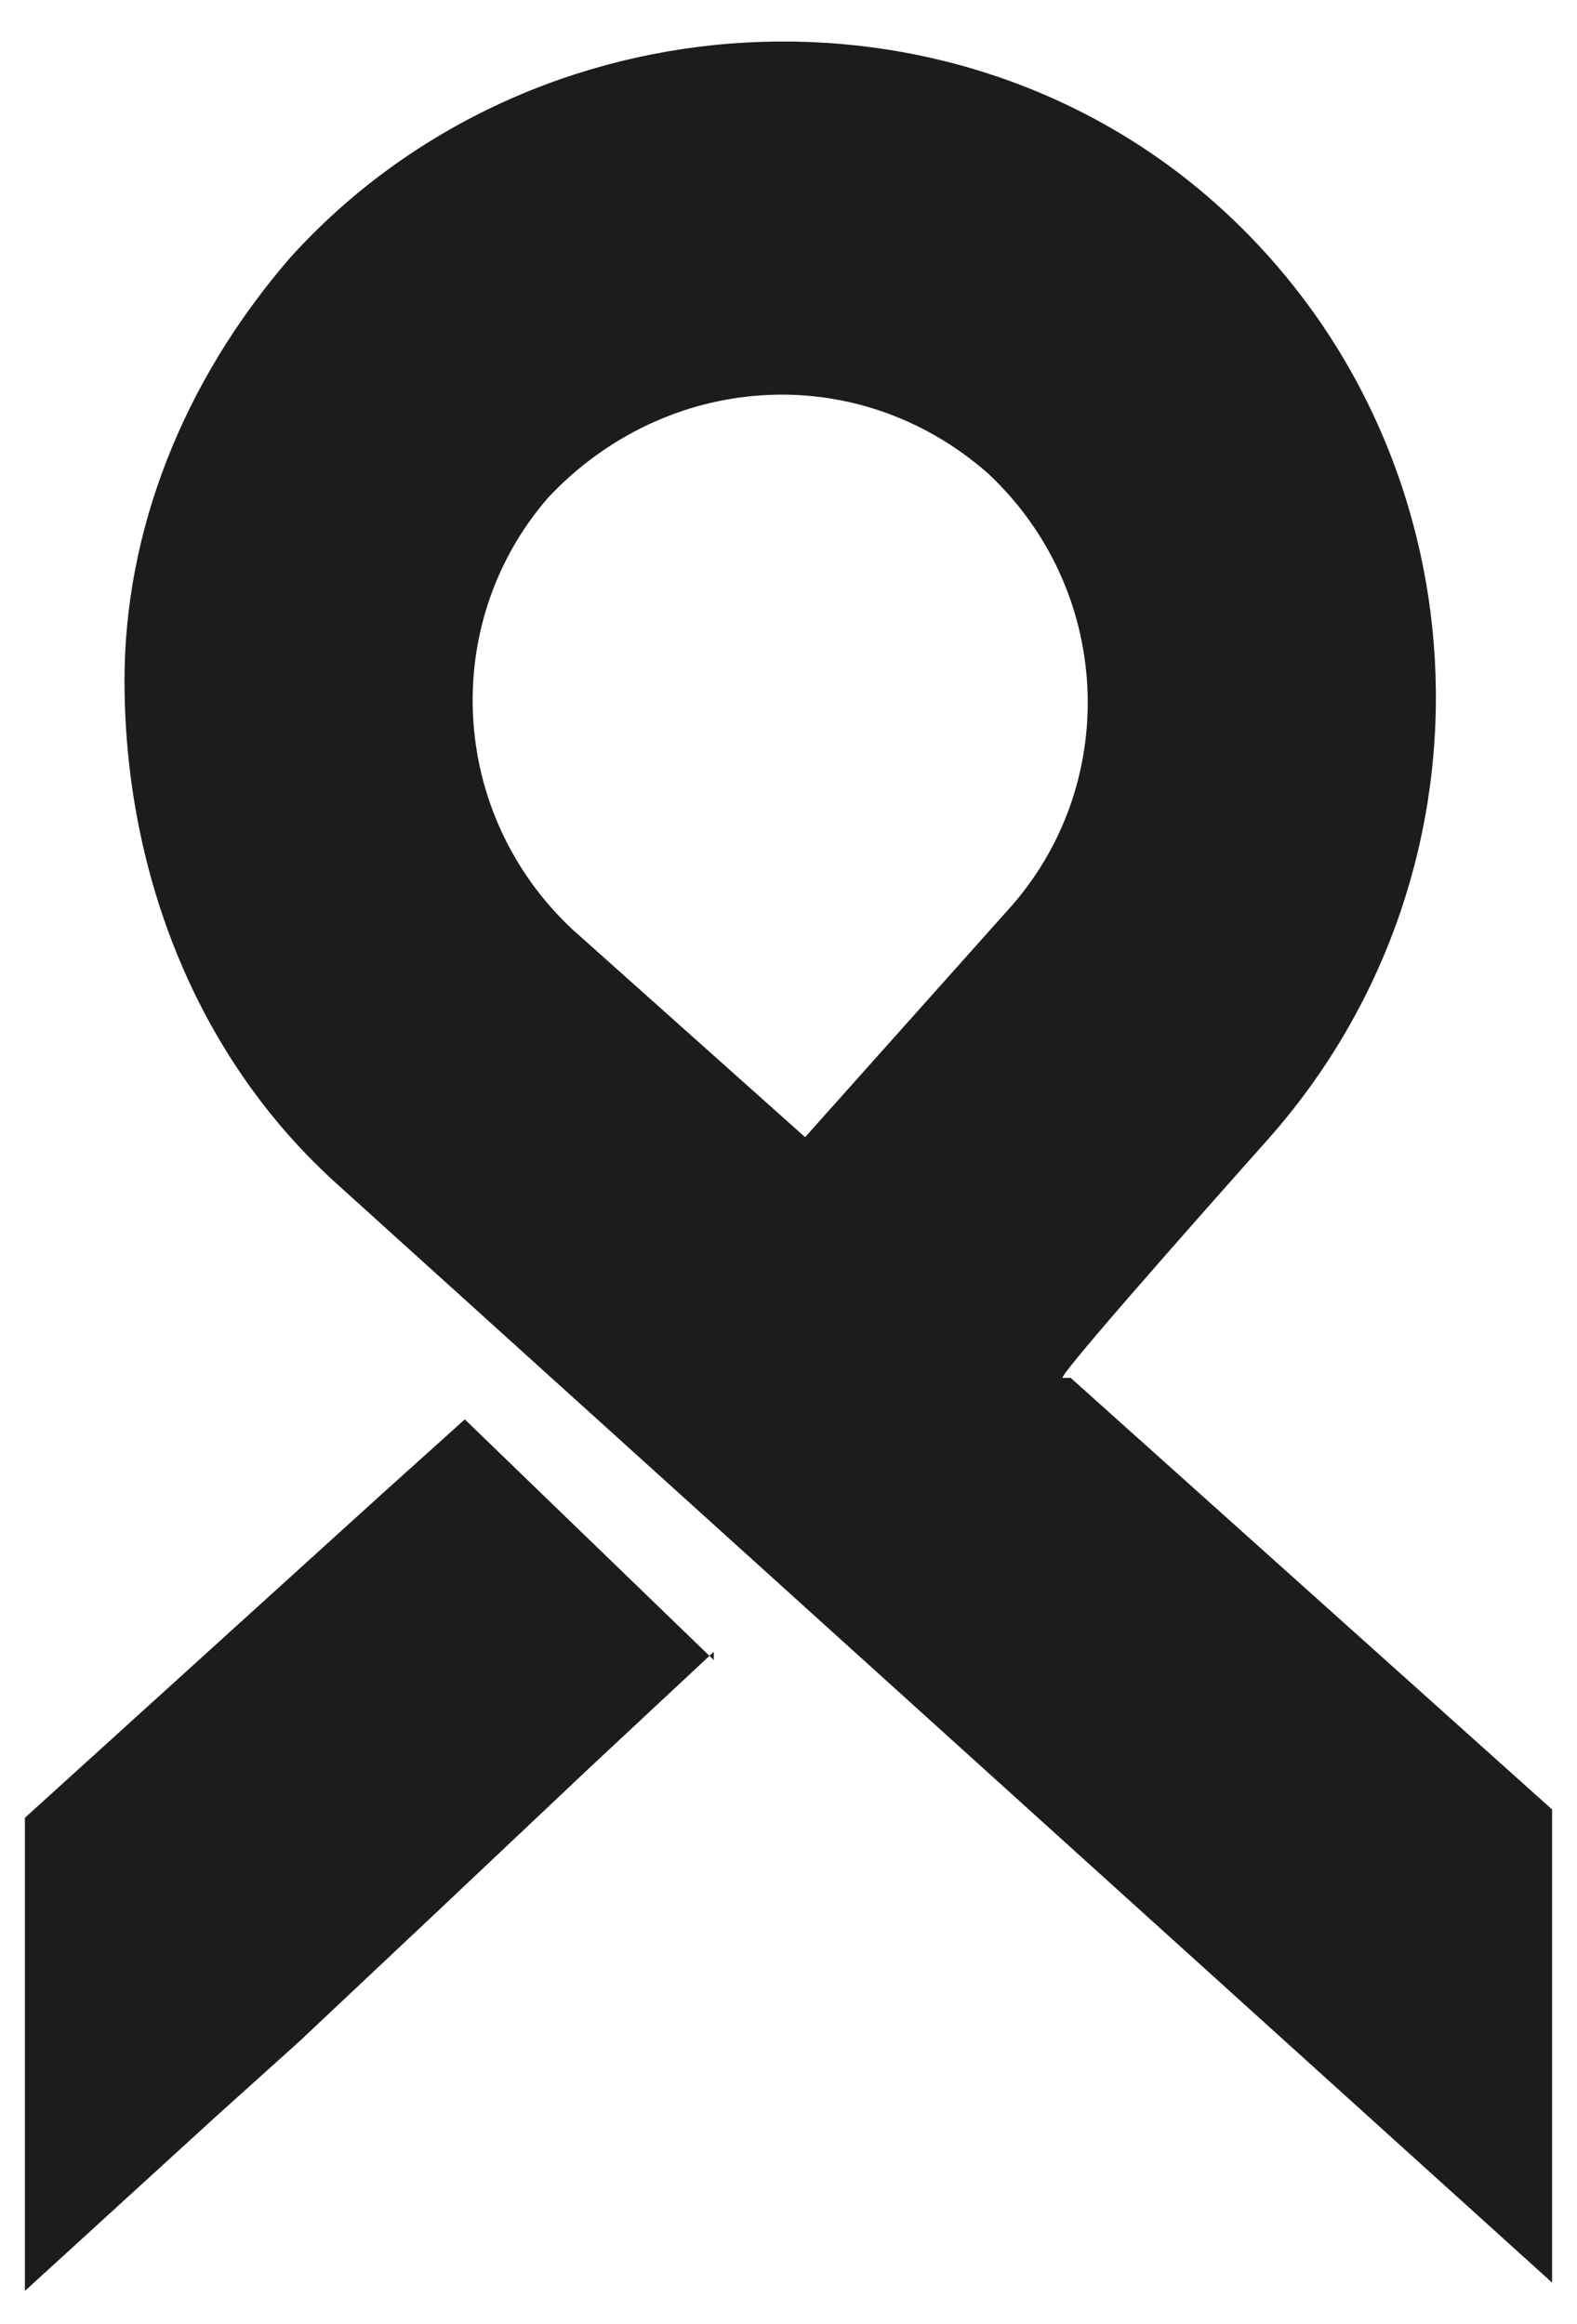 <?xml version="1.0" encoding="UTF-8"?>
<svg id="Warstwa_1" xmlns="http://www.w3.org/2000/svg" version="1.1" viewBox="0 0 19 28">
  <!-- Generator: Adobe Illustrator 29.5.1, SVG Export Plug-In . SVG Version: 2.1.0 Build 141)  -->
  <defs>
    <style>
      .st0 {
        fill: #1c1b1d;
      }
    </style>
  </defs>
  <path class="st0" d="M8.6,19.9l-1.5,1.4-1.8,1.7-1.7,1.6h0s-1,.9-1,.9l-2.3,2.1v-5.7l4.3-3.9h0s1-.9,1-.9l3,2.9Z"/>
  <path class="st0" d="M12.9,16.6h-.1c0-.1,2.5-2.9,2.5-2.9,2.9-3.3,2.6-8.3-.6-11.2C11.5-.4,6.4-.1,3.5,3.1c-1.3,1.5-2,3.3-2,5.1,0,2.2.8,4.5,2.6,6.1l14.6,13.2v-5.7l-5.8-5.2ZM9.7,13.7l-2.8-2.5c-1.5-1.4-1.6-3.7-.3-5.2,1.4-1.5,3.7-1.7,5.3-.3,1.5,1.4,1.6,3.7.3,5.2l-2.5,2.8Z"/>
</svg>